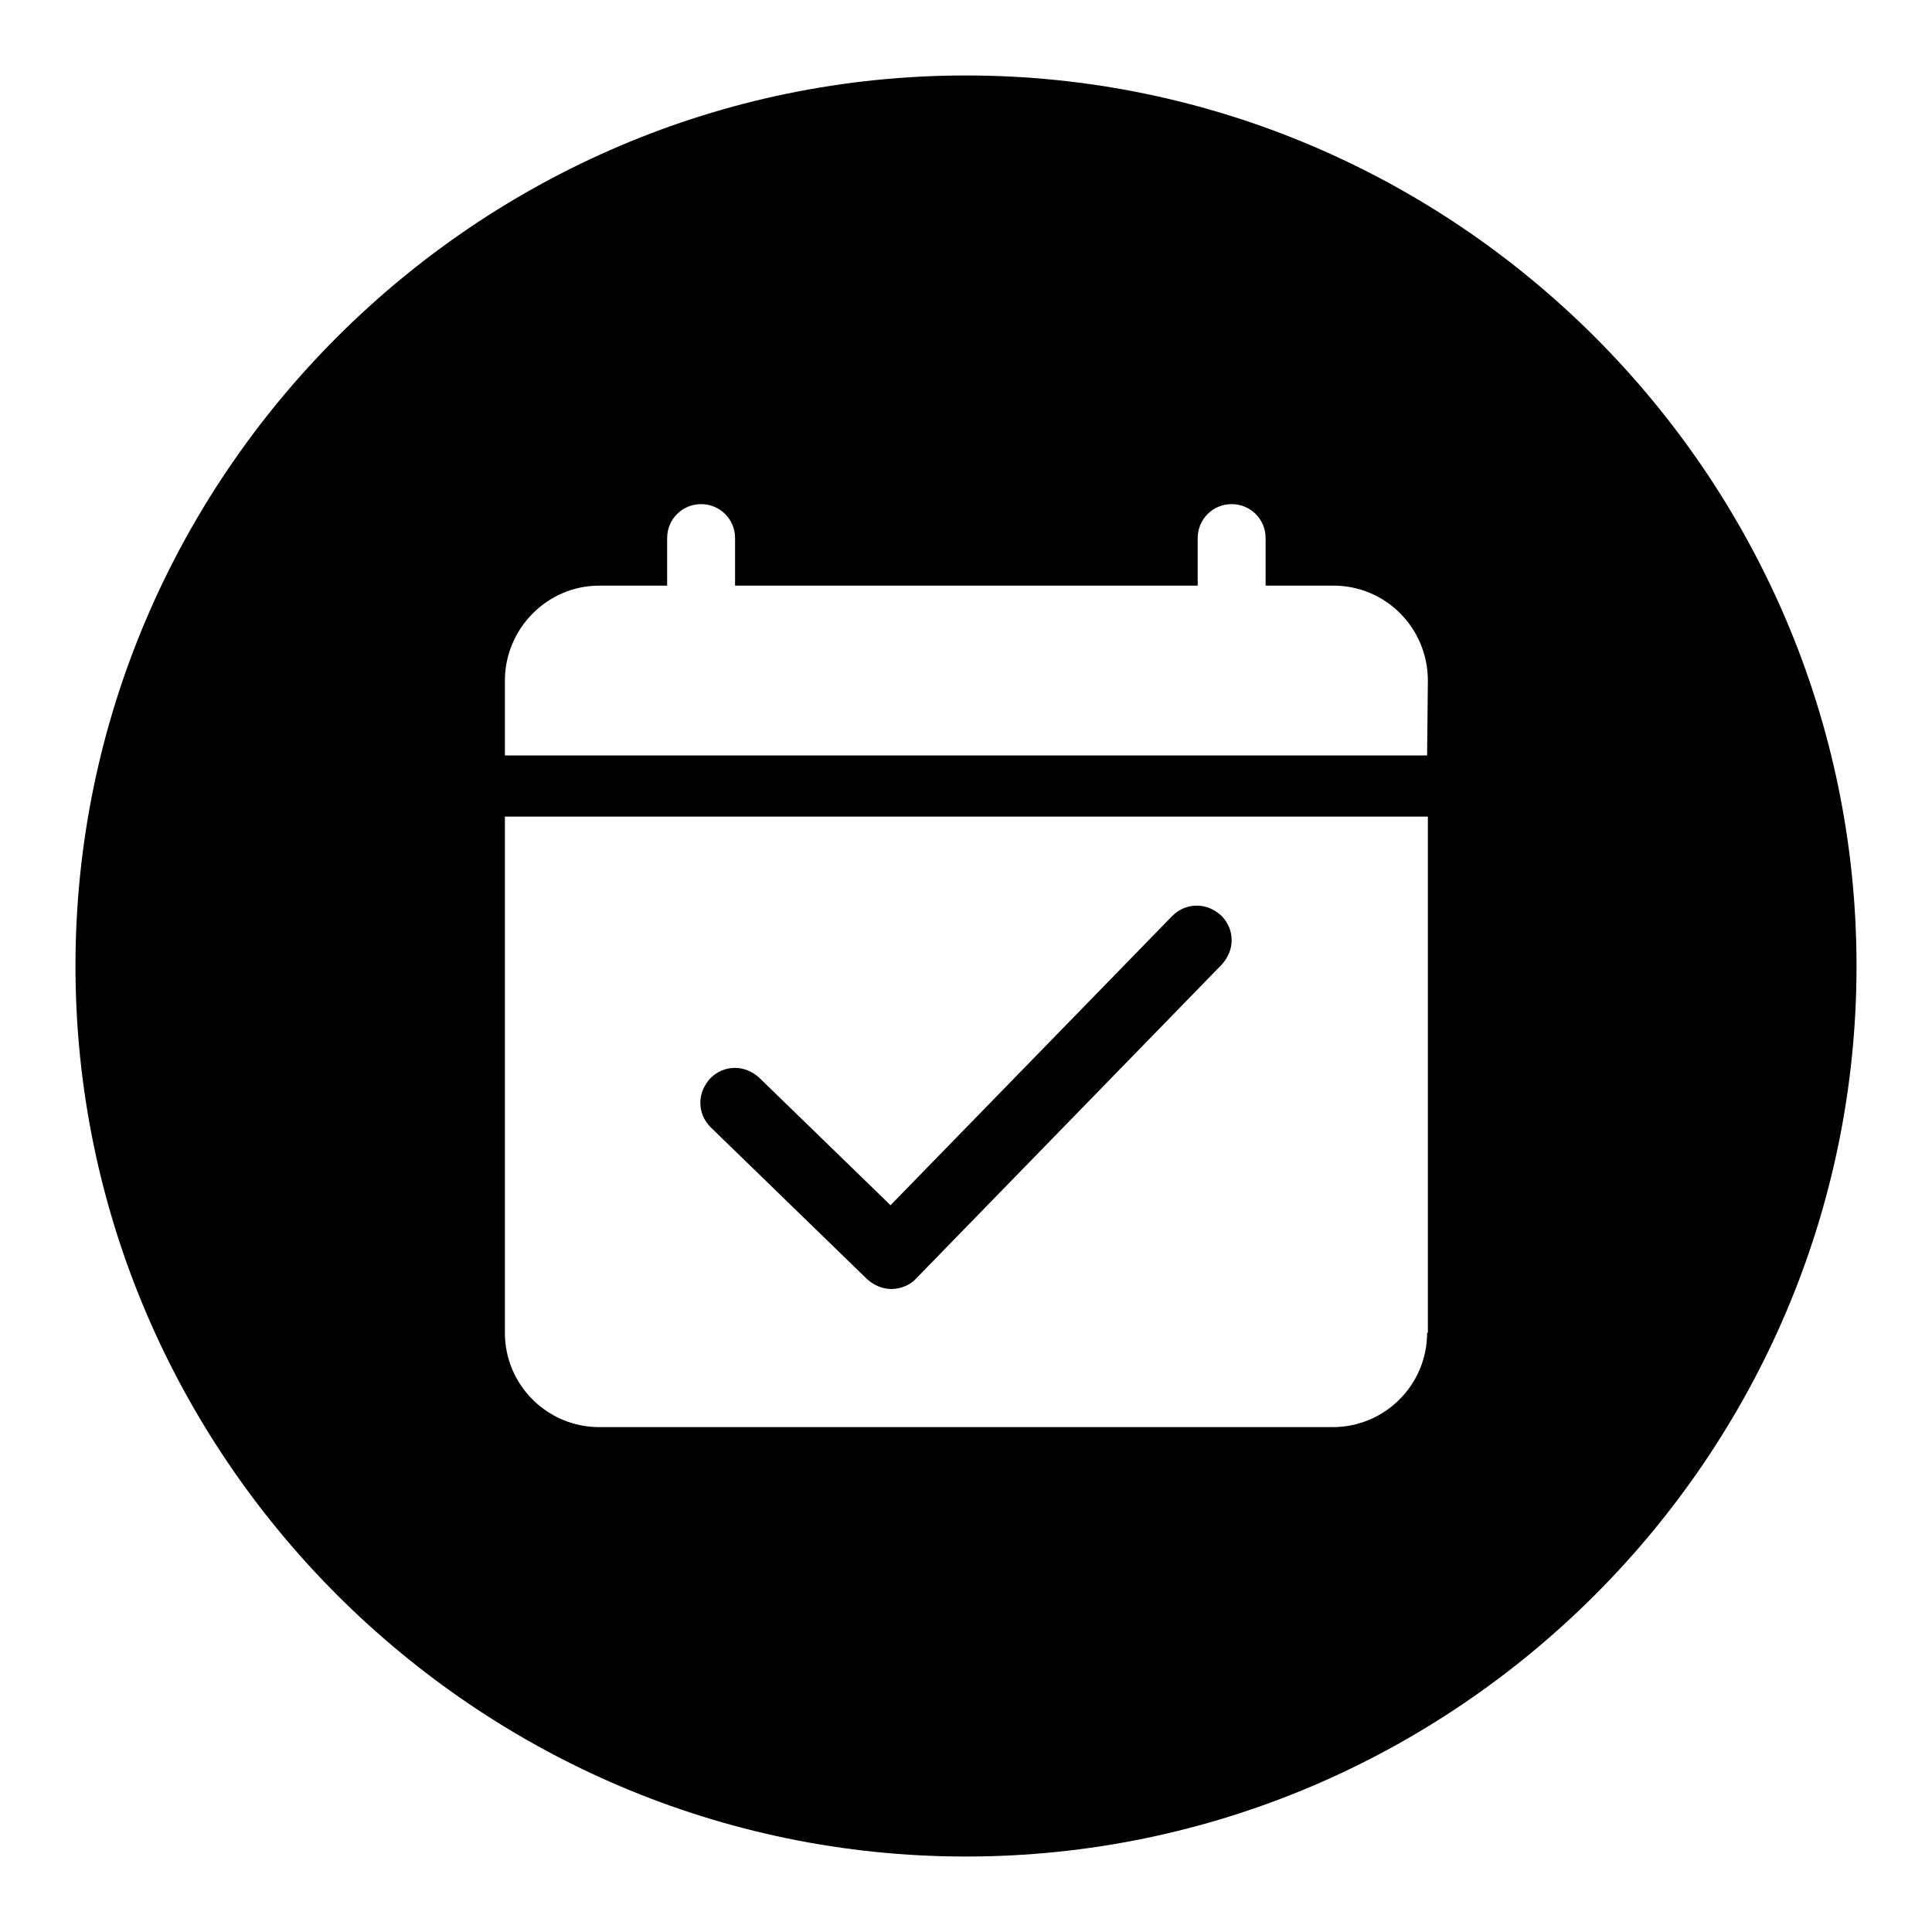 <?xml version="1.0" encoding="utf-8"?>
<!-- Svg Vector Icons : http://www.onlinewebfonts.com/icon -->
<!DOCTYPE svg PUBLIC "-//W3C//DTD SVG 1.1//EN" "http://www.w3.org/Graphics/SVG/1.1/DTD/svg11.dtd">
<svg version="1.1" xmlns="http://www.w3.org/2000/svg" xmlns:xlink="http://www.w3.org/1999/xlink" x="0px" y="0px" viewBox="0 0 256 256" enable-background="new 0 0 256 256" xml:space="preserve">
<g><g><path fill="#000000" d="M114.9,169.5c0.9,0.8,2,1.3,3.2,1.3c0,0,0,0,0,0c0,0,0,0,0,0c1.2,0,2.5-0.5,3.3-1.4l40.5-41.6c0.8-0.9,1.3-2,1.3-3.2c0-1.3-0.5-2.4-1.4-3.3c-0.9-0.8-2-1.3-3.2-1.3c-1.3,0-2.4,0.5-3.3,1.4L118,159.7l-17.4-16.9c-0.9-0.8-2-1.3-3.2-1.3c-1.3,0-2.4,0.5-3.3,1.4c-0.8,0.9-1.3,2-1.3,3.2c0,1.3,0.5,2.4,1.4,3.3L114.9,169.5z"/><path fill="#000000" d="M128,10C63.1,10,10,63.1,10,128s53.1,118,118,118s118-53.1,118-118S192.9,10,128,10z M189.1,176.6c0,6.9-5.6,12.5-12.5,12.5H79.4c-6.9,0-12.5-5.6-12.5-12.5v-68.4h122.3V176.6L189.1,176.6z M189.1,100.1H66.9v-9.9c0-6.9,5.6-12.6,12.5-12.6h9v-6.3c0-2.5,2-4.5,4.5-4.5s4.5,2,4.5,4.5v6.3h61.3v-6.3c0-2.5,2-4.5,4.5-4.5c2.5,0,4.5,2,4.5,4.5v6.3h9c6.9,0,12.5,5.6,12.5,12.6L189.1,100.1L189.1,100.1z"/></g></g>
</svg>